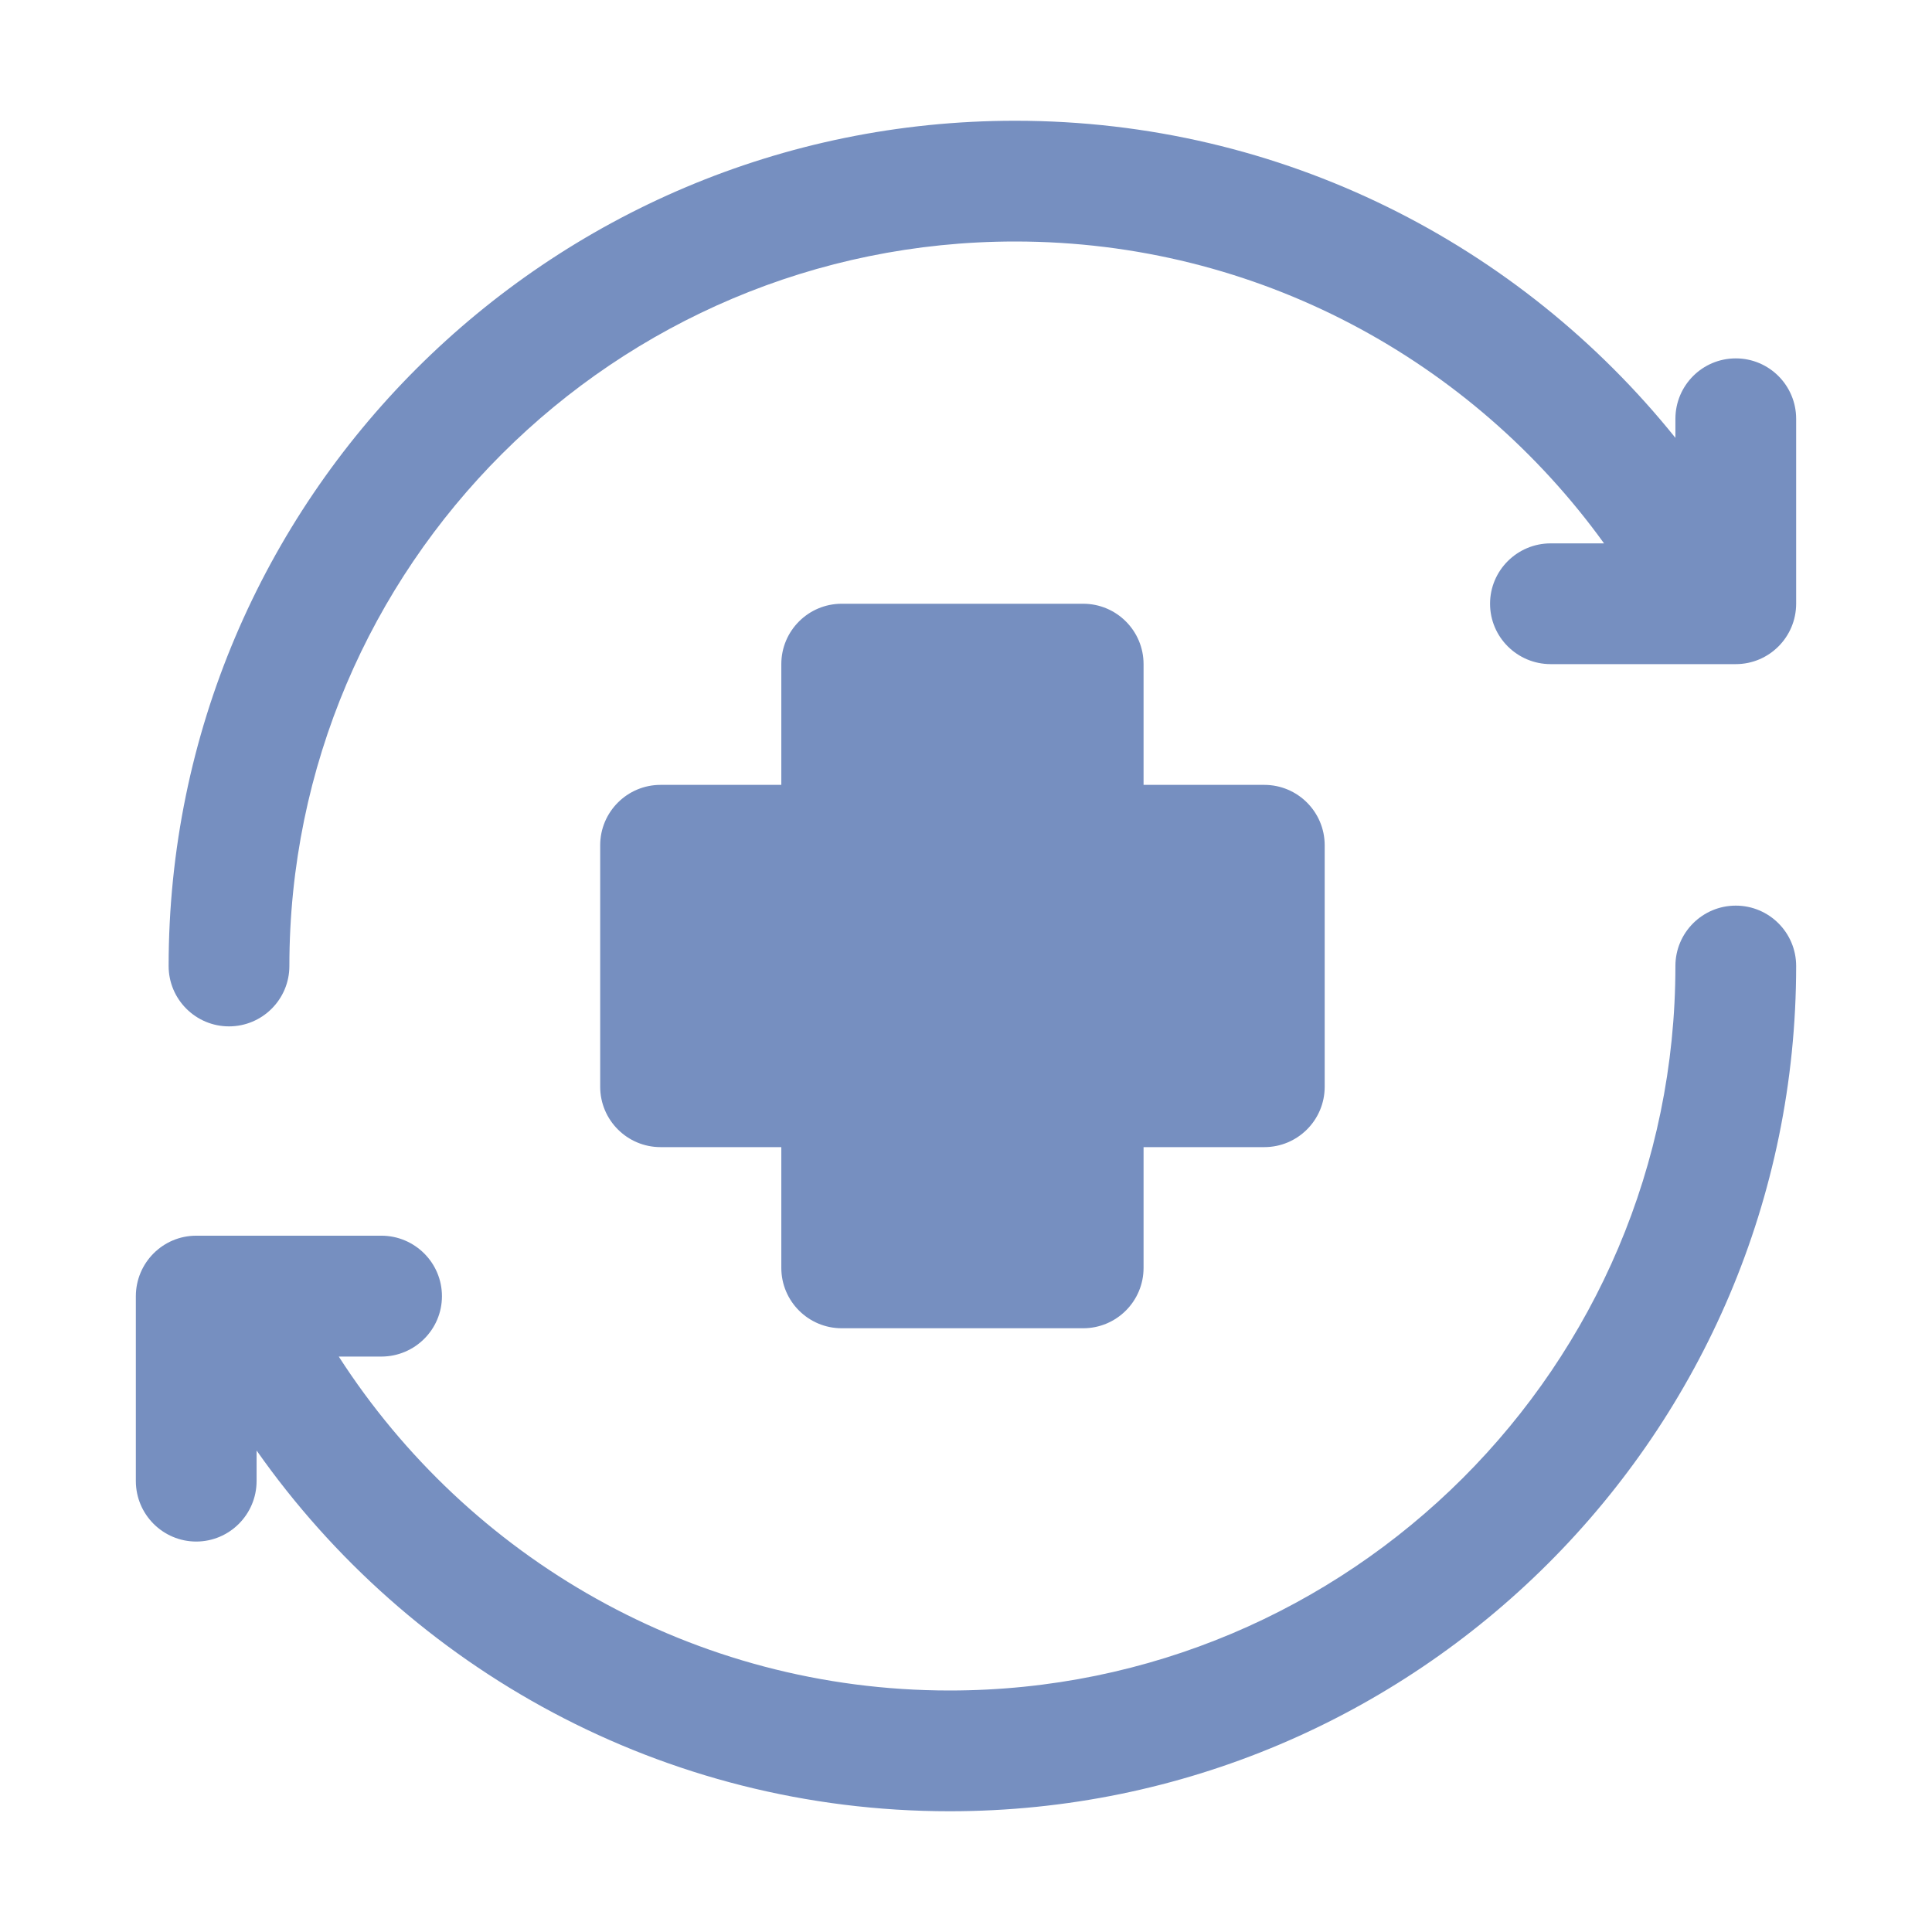 <svg width="128" height="128" viewBox="0 0 128 128" fill="none" xmlns="http://www.w3.org/2000/svg">
<path fill-rule="evenodd" clip-rule="evenodd" d="M67.256 8C36.304 8 11.172 33.096 11.172 64C11.172 66.208 12.964 68 15.172 68C17.38 68 19.172 66.208 19.172 64C19.172 37.508 40.724 16 67.256 16C83.324 16 97.536 23.9 106.272 36H102.728C100.52 36.004 98.72 37.792 98.72 40C98.72 42.208 100.52 43.996 102.728 44H115C117.208 44 118.996 42.208 119 40V27.744C118.996 25.532 117.208 23.744 115 23.744C112.792 23.744 111.004 25.532 111 27.744V29.008C100.72 16.212 84.952 8 67.256 8ZM55.764 40C53.556 40 51.764 41.792 51.764 44V52H43.764C41.556 52 39.764 53.792 39.764 56V72C39.764 74.208 41.556 76 43.764 76H51.764V84C51.764 86.208 53.556 88 55.764 88H71.764C73.972 88 75.764 86.208 75.764 84V76H83.764C85.972 76 87.764 74.208 87.764 72V56C87.764 53.792 85.972 52 83.764 52H75.764V44C75.764 41.792 73.972 40 71.764 40H55.764ZM115 60C112.792 60 111 61.792 111 64C111 90.492 89.448 112 62.916 112C45.924 112 31.004 103.172 22.444 89.876H25.272C27.48 89.872 29.28 88.084 29.28 85.876C29.28 83.664 27.48 81.872 25.272 81.868H13C10.792 81.868 9.004 83.664 9 85.876V98.124C9.004 100.336 10.792 102.128 13 102.132C15.208 102.128 16.996 100.336 17 98.124V96.1C27.144 110.54 43.924 120 62.916 120C93.868 120 119 94.904 119 64C119 61.792 117.208 60 115 60Z" fill="#768FC0"></path>
</svg>
